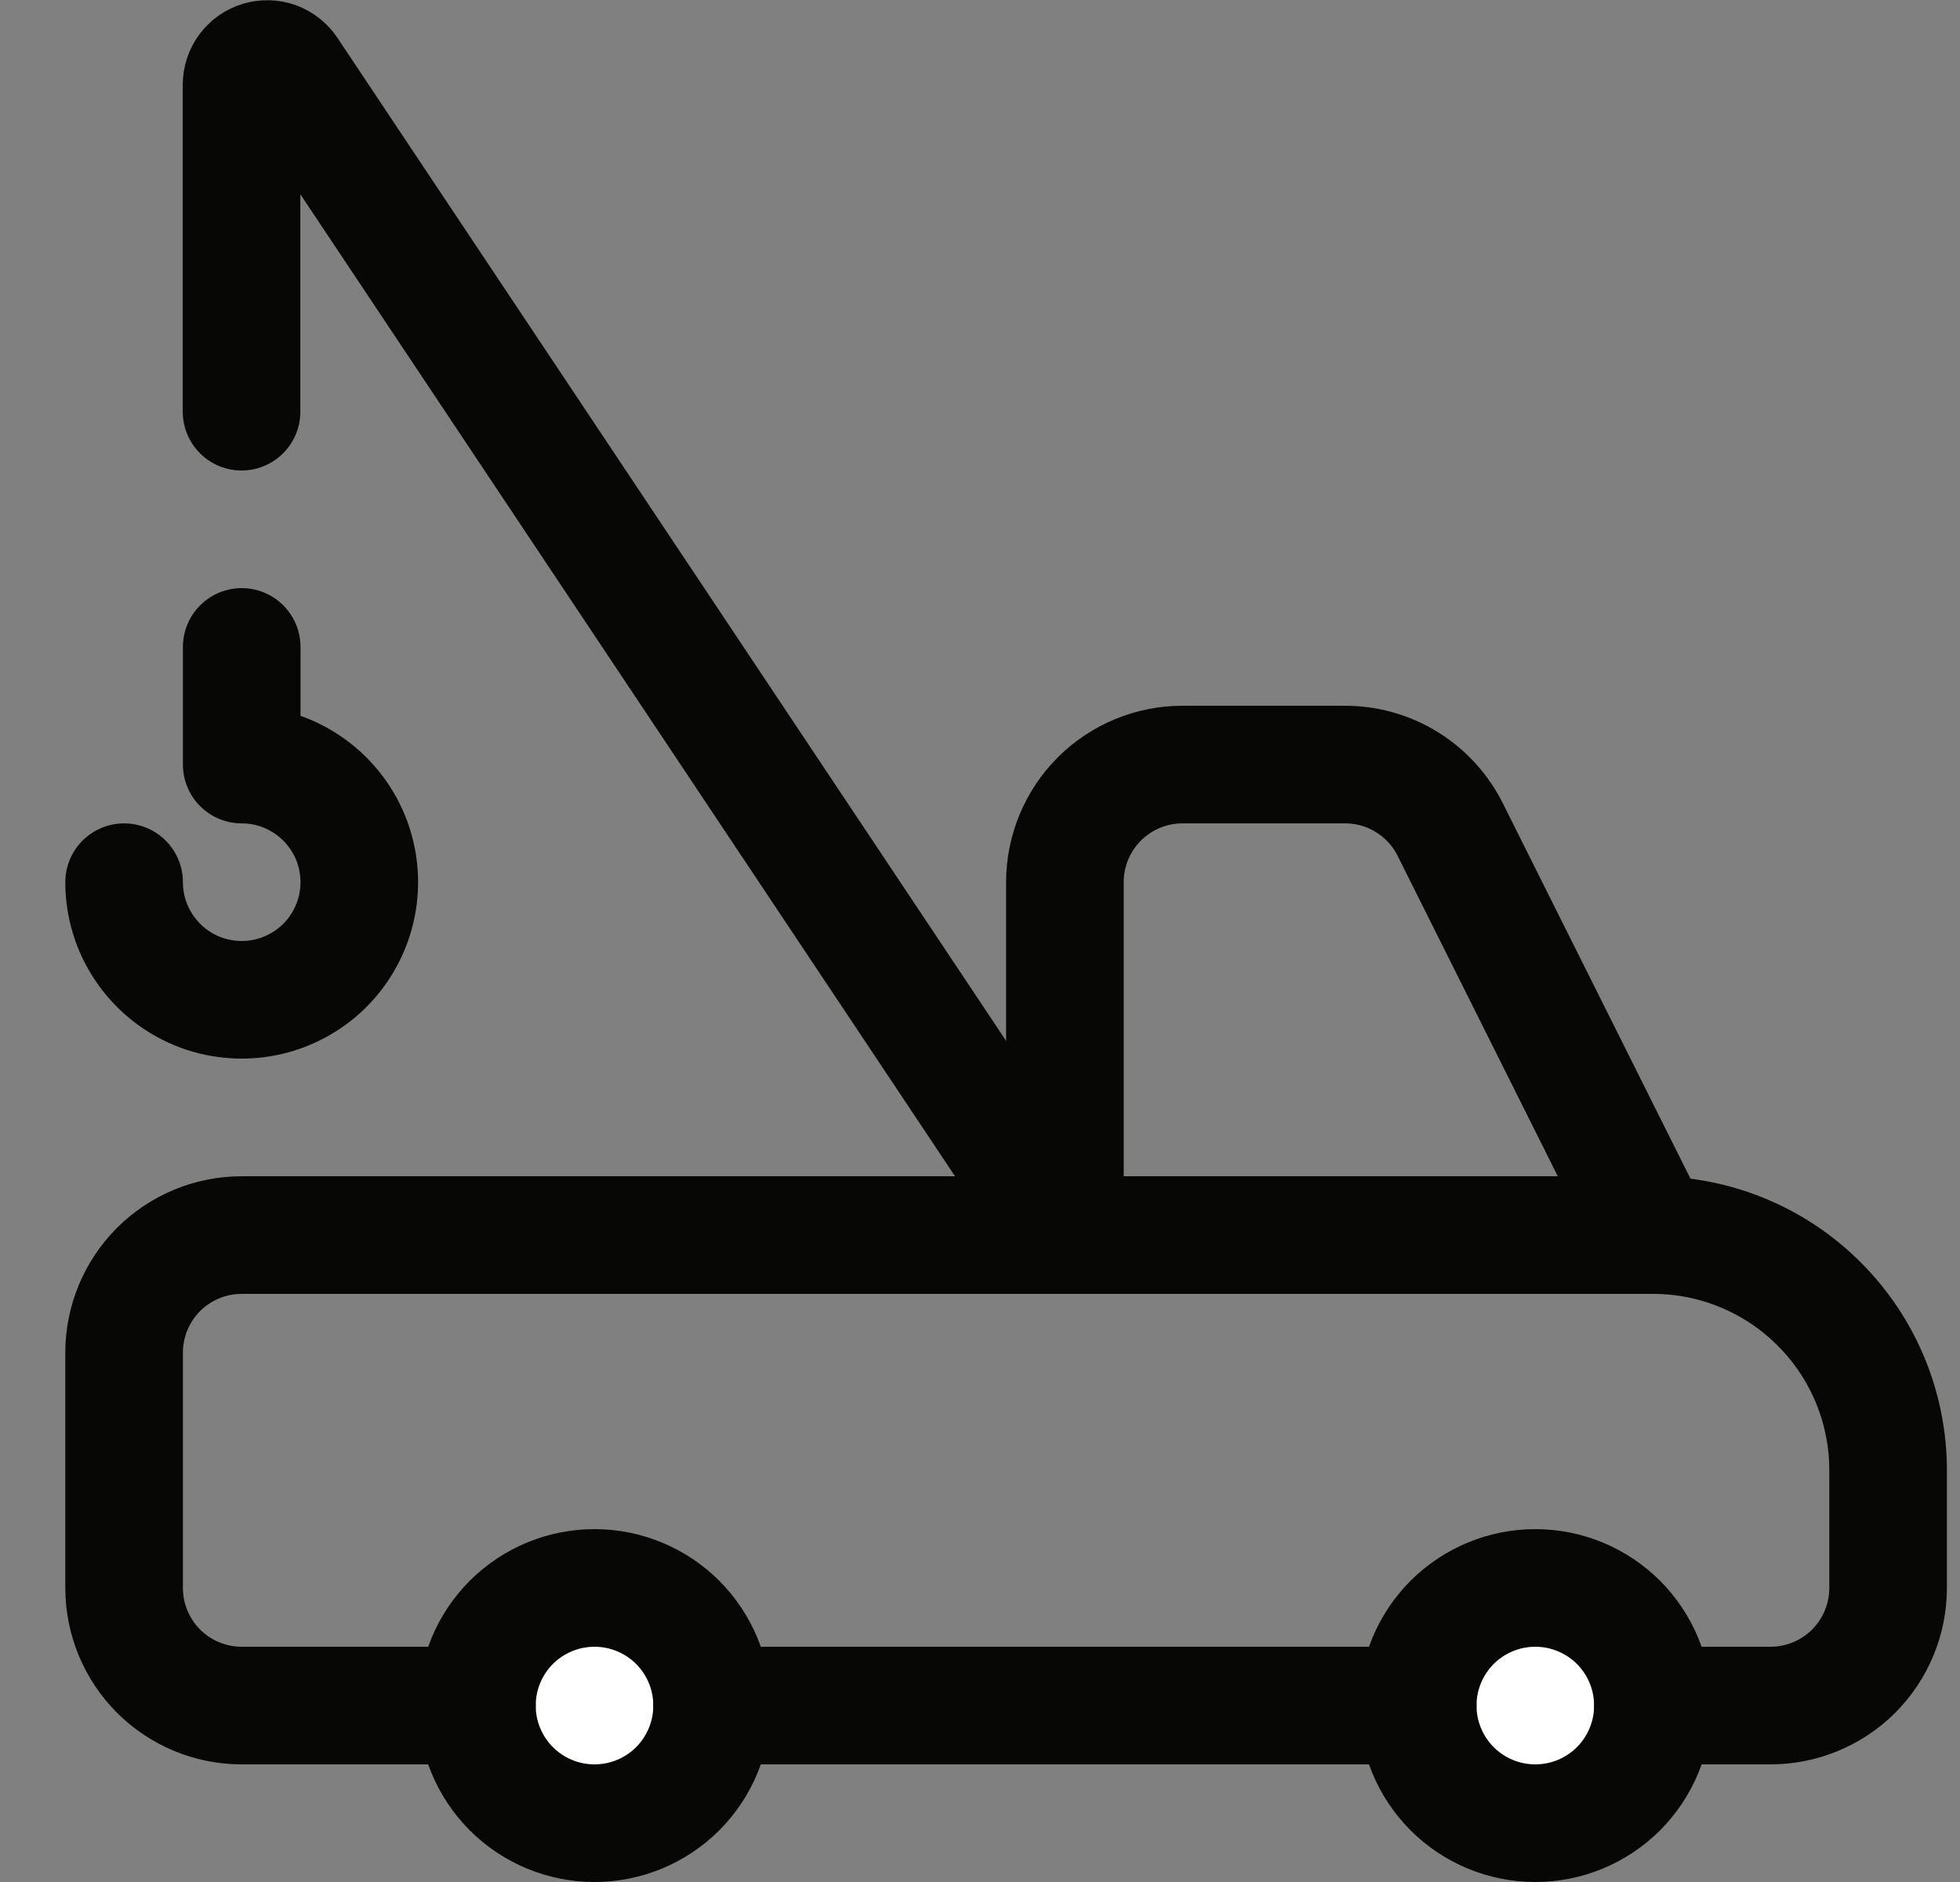 <?xml version="1.0" encoding="UTF-8"?> <svg xmlns="http://www.w3.org/2000/svg" width="25" height="24" viewBox="0 0 25 24" fill="none"><rect x="0" y="0" width="25" height="24" fill="#808080" stroke="none"/><g clip-path="url(#clip0_8211_5061)"><path d="M18.083 21.75C18.083 22.148 18.241 22.529 18.522 22.811C18.804 23.092 19.185 23.25 19.583 23.25C19.981 23.25 20.362 23.092 20.644 22.811C20.925 22.529 21.083 22.148 21.083 21.75C21.083 21.352 20.925 20.971 20.644 20.689C20.362 20.408 19.981 20.25 19.583 20.25C19.185 20.25 18.804 20.408 18.522 20.689C18.241 20.971 18.083 21.352 18.083 21.75Z" fill="white" stroke="#070706" stroke-width="1.5" stroke-linecap="round" stroke-linejoin="round"></path><path d="M6.083 21.75C6.083 22.148 6.241 22.529 6.522 22.811C6.804 23.092 7.185 23.25 7.583 23.25C7.981 23.25 8.362 23.092 8.644 22.811C8.925 22.529 9.083 22.148 9.083 21.75C9.083 21.352 8.925 20.971 8.644 20.689C8.362 20.408 7.981 20.25 7.583 20.25C7.185 20.25 6.804 20.408 6.522 20.689C6.241 20.971 6.083 21.352 6.083 21.75Z" fill="white" stroke="#070706" stroke-width="1.5" stroke-linecap="round" stroke-linejoin="round"></path><path d="M21.083 21.75H22.583C22.981 21.75 23.362 21.592 23.644 21.311C23.925 21.029 24.083 20.648 24.083 20.25V18.75C24.083 17.954 23.767 17.191 23.204 16.629C22.642 16.066 21.879 15.75 21.083 15.75L18.498 10.579C18.373 10.33 18.182 10.12 17.945 9.974C17.708 9.827 17.435 9.75 17.156 9.75H15.083C14.685 9.75 14.304 9.908 14.022 10.189C13.741 10.471 13.583 10.852 13.583 11.25V15.75H3.083C2.685 15.75 2.304 15.908 2.022 16.189C1.741 16.471 1.583 16.852 1.583 17.25V20.25C1.583 20.648 1.741 21.029 2.022 21.311C2.304 21.592 2.685 21.75 3.083 21.75H6.083" stroke="#070706" stroke-width="1.5" stroke-linecap="round" stroke-linejoin="round"></path><path d="M18.083 21.75H9.083" stroke="#070706" stroke-width="1.5" stroke-linecap="round" stroke-linejoin="round"></path><path d="M13.583 15.75H21.083" stroke="#070706" stroke-width="1.5" stroke-linecap="round" stroke-linejoin="round"></path><path d="M1.583 11.25C1.583 11.547 1.671 11.837 1.836 12.083C2.001 12.33 2.235 12.522 2.509 12.636C2.783 12.749 3.085 12.779 3.376 12.721C3.667 12.663 3.934 12.52 4.144 12.311C4.353 12.101 4.496 11.834 4.554 11.543C4.612 11.252 4.582 10.95 4.469 10.676C4.355 10.402 4.163 10.168 3.916 10.003C3.67 9.838 3.38 9.75 3.083 9.75V8.25" stroke="#070706" stroke-width="1.5" stroke-linecap="round" stroke-linejoin="round"></path><path d="M13.583 15.75L3.681 0.9C3.642 0.841 3.585 0.796 3.519 0.772C3.453 0.748 3.381 0.747 3.313 0.767C3.246 0.787 3.187 0.829 3.145 0.886C3.103 0.943 3.081 1.011 3.081 1.082V5.25" stroke="#070706" stroke-width="1.5" stroke-linecap="round" stroke-linejoin="round"></path></g><defs><clipPath id="clip0_8211_5061"><rect width="24" height="24" fill="white" transform="translate(0.833)"></rect></clipPath></defs></svg> 